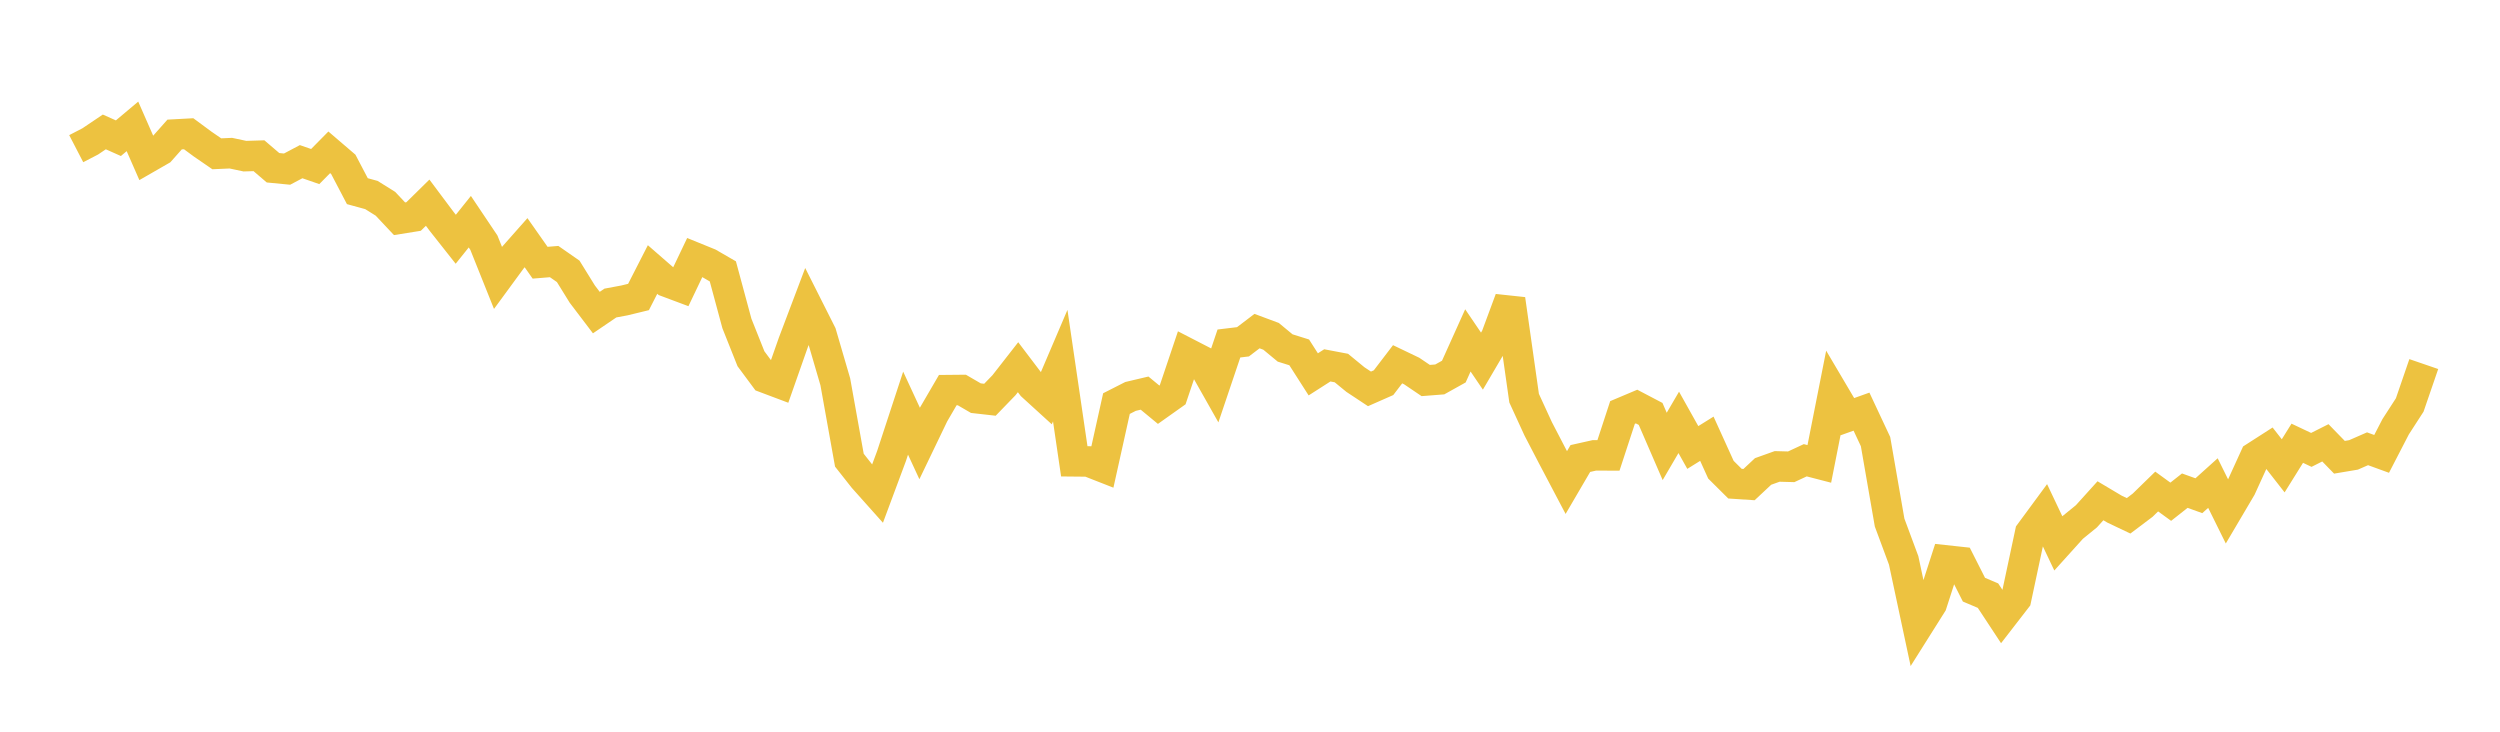 <svg width="164" height="48" xmlns="http://www.w3.org/2000/svg" xmlns:xlink="http://www.w3.org/1999/xlink"><path fill="none" stroke="rgb(237,194,64)" stroke-width="2" d="M5,9.753L5.922,9.275L6.844,8.654L7.766,9.066L8.689,8.29L9.611,10.392L10.533,9.862L11.455,8.824L12.377,8.774L13.299,9.455L14.222,10.089L15.144,10.048L16.066,10.244L16.988,10.216L17.91,11.005L18.832,11.094L19.754,10.606L20.677,10.926L21.599,9.992L22.521,10.782L23.443,12.541L24.365,12.793L25.287,13.369L26.21,14.351L27.132,14.203L28.054,13.296L28.976,14.528L29.898,15.695L30.82,14.543L31.743,15.919L32.665,18.221L33.587,16.963L34.509,15.921L35.431,17.234L36.353,17.159L37.275,17.801L38.198,19.292L39.12,20.506L40.042,19.879L40.964,19.707L41.886,19.483L42.808,17.68L43.731,18.483L44.653,18.828L45.575,16.895L46.497,17.27L47.419,17.803L48.341,21.22L49.263,23.534L50.186,24.778L51.108,25.125L52.03,22.5L52.952,20.063L53.874,21.893L54.796,25.047L55.719,30.187L56.641,31.357L57.563,32.39L58.485,29.913L59.407,27.102L60.329,29.093L61.251,27.176L62.174,25.592L63.096,25.583L64.018,26.119L64.94,26.223L65.862,25.27L66.784,24.089L67.707,25.306L68.629,26.146L69.551,23.985L70.473,30.263L71.395,30.272L72.317,30.634L73.24,26.475L74.162,26.006L75.084,25.788L76.006,26.549L76.928,25.895L77.85,23.156L78.772,23.631L79.695,25.265L80.617,22.533L81.539,22.422L82.461,21.72L83.383,22.064L84.305,22.827L85.228,23.116L86.15,24.558L87.072,23.968L87.994,24.143L88.916,24.9L89.838,25.51L90.76,25.104L91.683,23.896L92.605,24.338L93.527,24.962L94.449,24.89L95.371,24.376L96.293,22.33L97.216,23.69L98.138,22.119L99.06,19.631L99.982,26.12L100.904,28.128L101.826,29.902L102.749,31.655L103.671,30.078L104.593,29.871L105.515,29.874L106.437,27.059L107.359,26.67L108.281,27.154L109.204,29.285L110.126,27.708L111.048,29.355L111.97,28.781L112.892,30.812L113.814,31.728L114.737,31.789L115.659,30.927L116.581,30.597L117.503,30.622L118.425,30.193L119.347,30.432L120.269,25.77L121.192,27.333L122.114,27.003L123.036,28.97L123.958,34.28L124.88,36.763L125.802,41.08L126.725,39.615L127.647,36.762L128.569,36.862L129.491,38.683L130.413,39.074L131.335,40.475L132.257,39.283L133.18,34.951L134.102,33.699L135.024,35.642L135.946,34.62L136.868,33.87L137.79,32.85L138.713,33.399L139.635,33.837L140.557,33.142L141.479,32.244L142.401,32.914L143.323,32.187L144.246,32.519L145.168,31.689L146.09,33.554L147.012,31.991L147.934,29.97L148.856,29.378L149.778,30.558L150.701,29.077L151.623,29.513L152.545,29.049L153.467,29.997L154.389,29.842L155.311,29.439L156.234,29.775L157.156,27.992L158.078,26.566L159,23.883"></path></svg>